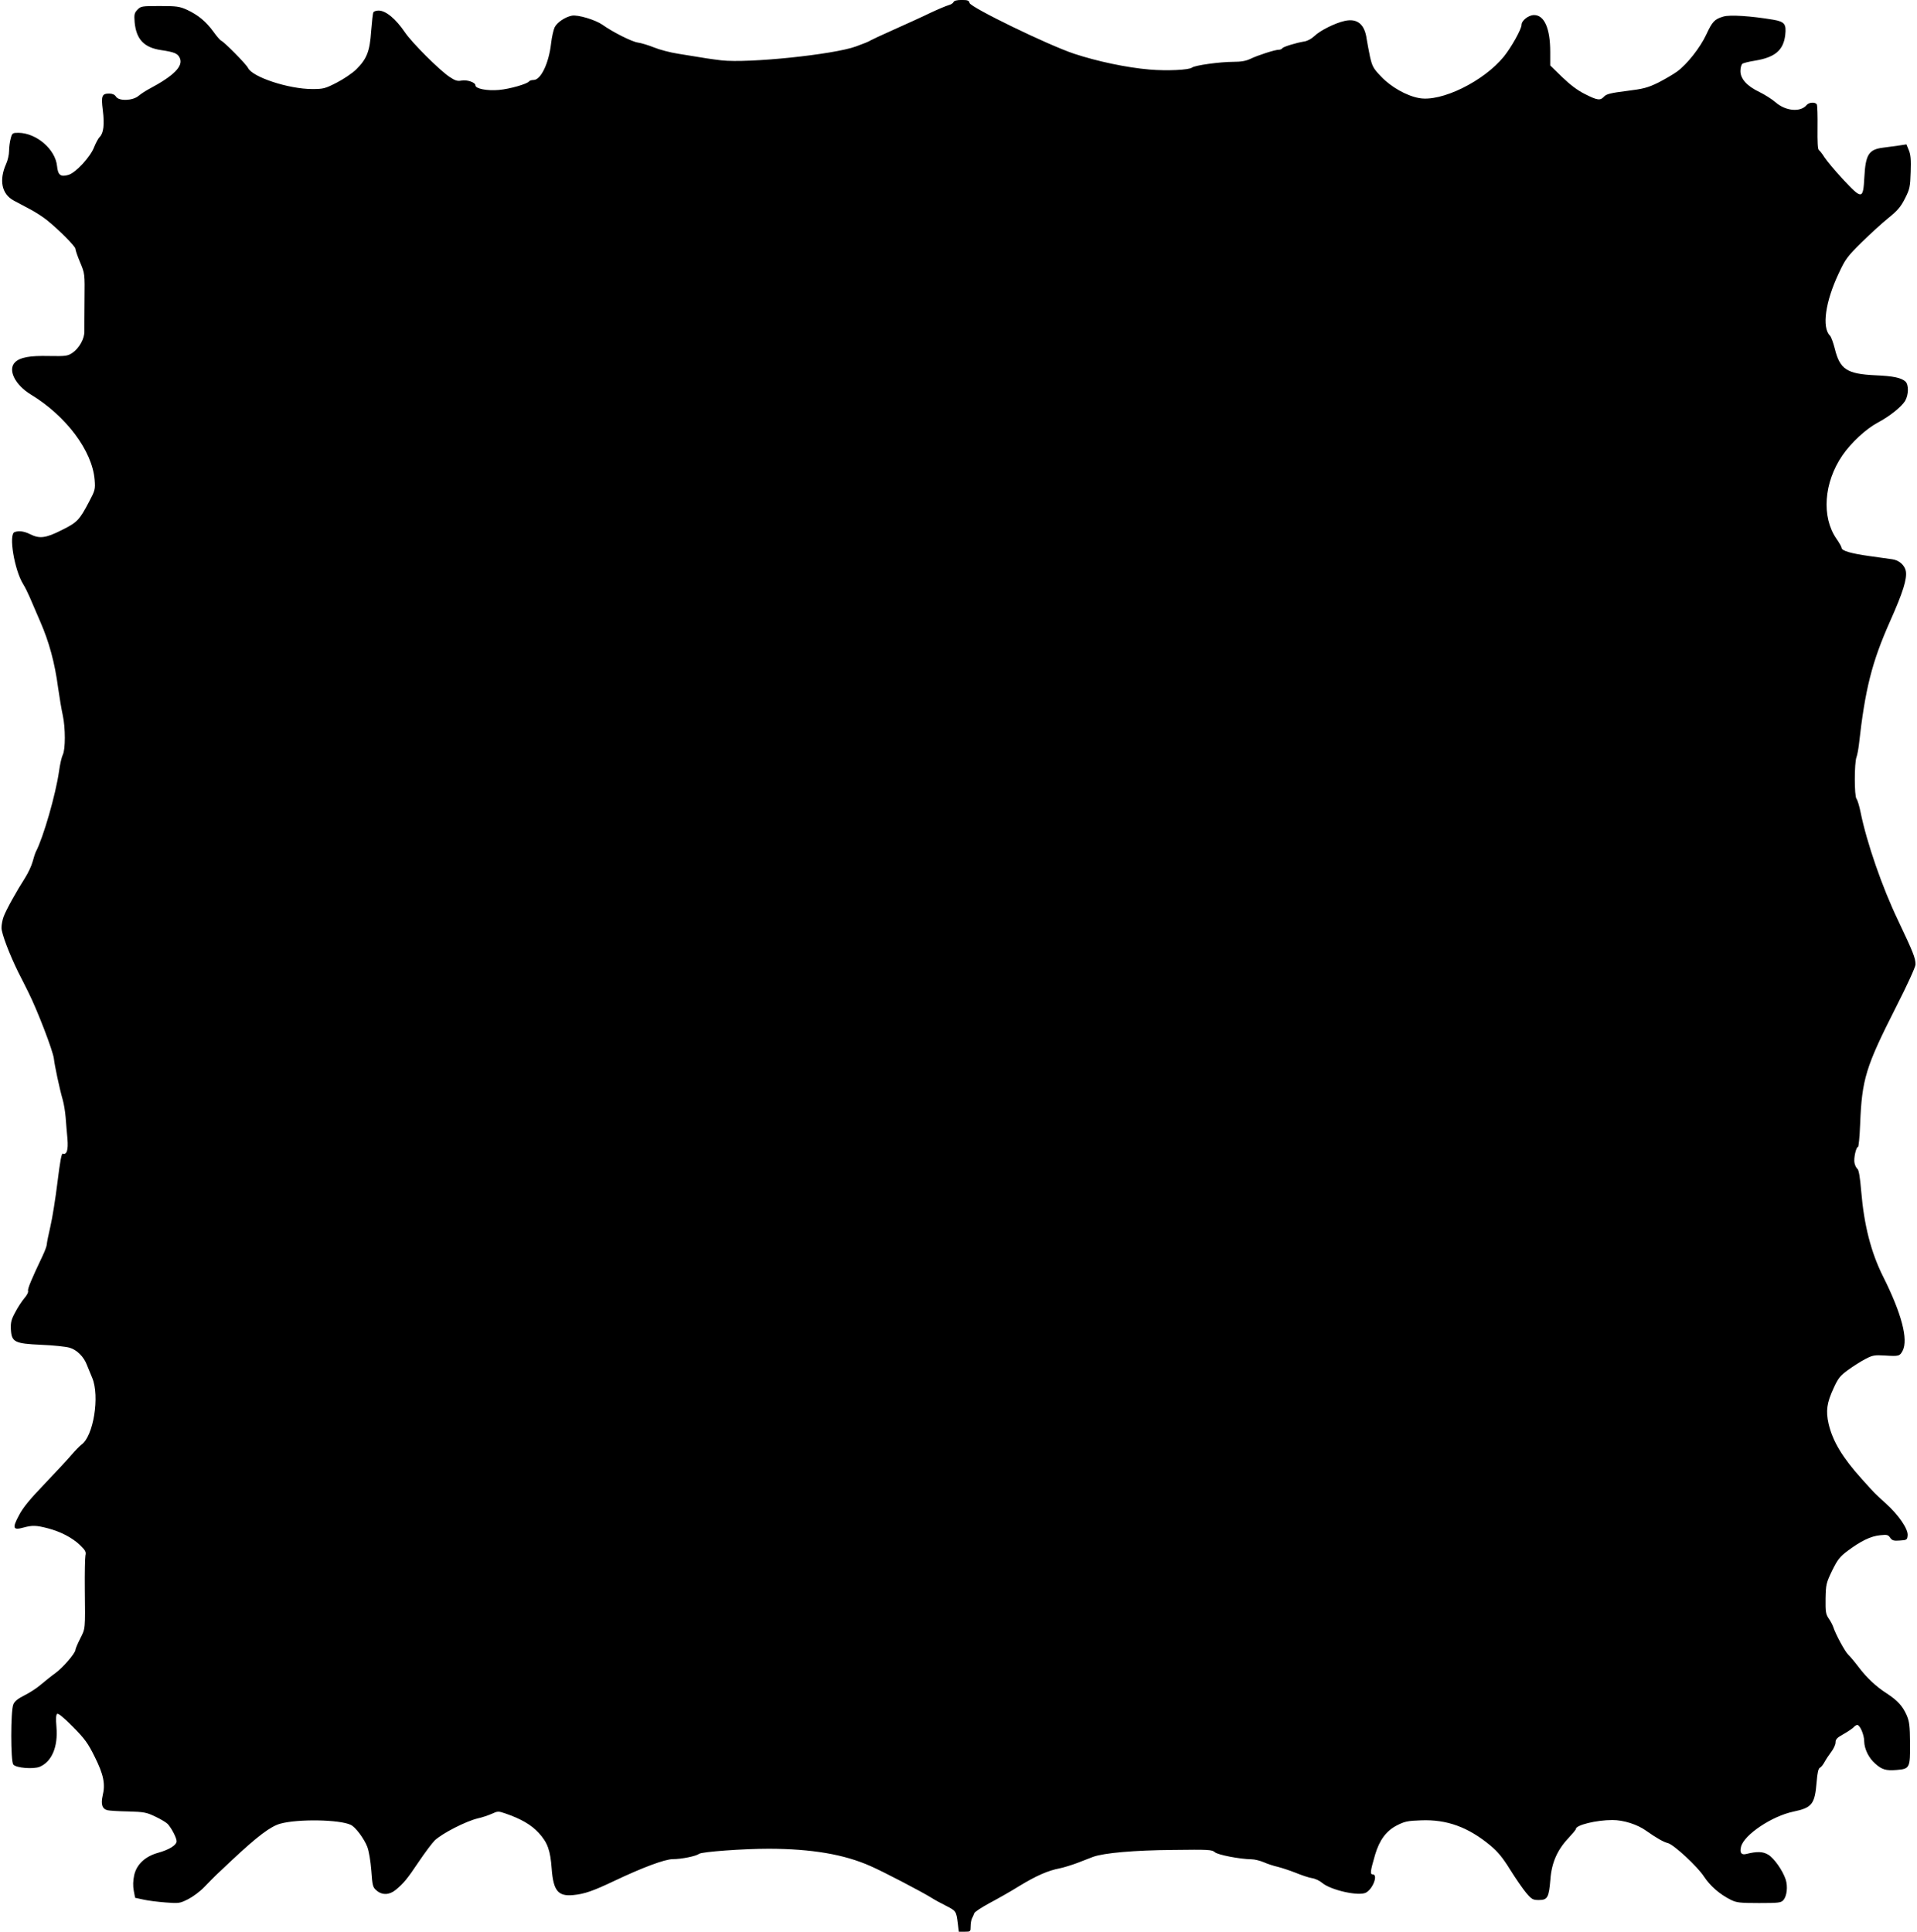 <?xml version="1.0" standalone="no"?>
<!DOCTYPE svg PUBLIC "-//W3C//DTD SVG 20010904//EN"
 "http://www.w3.org/TR/2001/REC-SVG-20010904/DTD/svg10.dtd">
<svg version="1.0" xmlns="http://www.w3.org/2000/svg"
 width="1270pt" height="1280pt" viewBox="0 0 1270 1280"
 preserveAspectRatio="xMidYMid meet">
<g transform="translate(0,1280) scale(0.1,-0.1)"
fill="#000000" stroke="none">
<path d="M6317 12786 c-3 -7 -17 -16 -32 -20 -15 -4 -70 -27 -123 -52 -53 -26
-162 -75 -242 -111 -79 -35 -149 -68 -155 -72 -5 -5 -48 -22 -95 -39 -149 -54
-711 -112 -890 -92 -73 9 -95 12 -288 44 -52 8 -124 27 -160 42 -37 15 -85 29
-106 32 -39 5 -168 70 -235 118 -47 33 -164 68 -203 60 -45 -9 -96 -44 -113
-76 -8 -16 -19 -64 -24 -107 -15 -133 -68 -243 -116 -243 -13 0 -26 -4 -30 -9
-10 -17 -129 -51 -200 -57 -77 -7 -155 8 -155 30 0 20 -55 39 -93 32 -27 -5
-42 0 -78 24 -67 44 -250 227 -296 295 -62 91 -127 145 -175 145 -15 0 -30 -5
-34 -11 -4 -6 -10 -63 -15 -125 -9 -135 -29 -185 -100 -255 -26 -25 -84 -64
-129 -87 -76 -39 -88 -42 -162 -42 -156 0 -396 79 -425 140 -12 25 -158 173
-179 181 -5 2 -29 29 -51 60 -49 67 -101 110 -174 144 -49 22 -67 25 -180 25
-121 0 -126 -1 -149 -25 -20 -21 -22 -31 -18 -83 11 -113 62 -167 175 -184 89
-13 111 -23 124 -52 25 -54 -38 -118 -206 -207 -22 -12 -53 -32 -68 -45 -39
-32 -130 -35 -149 -4 -8 13 -24 20 -44 20 -49 0 -55 -15 -43 -110 12 -95 5
-153 -21 -178 -9 -9 -25 -39 -36 -66 -24 -65 -123 -172 -171 -185 -52 -15 -69
-1 -75 58 -11 112 -136 219 -255 221 -40 0 -43 -2 -52 -37 -6 -21 -11 -58 -11
-83 0 -25 -9 -63 -19 -85 -49 -109 -30 -201 50 -244 24 -13 73 -39 109 -58 36
-19 85 -51 110 -71 81 -65 190 -175 190 -191 0 -9 14 -50 31 -90 31 -74 31
-75 29 -245 -1 -94 -1 -188 -1 -210 2 -49 -34 -113 -79 -144 -32 -21 -43 -23
-155 -21 -129 3 -193 -9 -226 -42 -49 -49 0 -149 105 -213 235 -143 407 -373
423 -565 5 -63 3 -70 -37 -146 -64 -122 -79 -137 -182 -188 -105 -53 -146 -58
-208 -27 -40 20 -75 25 -104 14 -40 -15 -1 -250 57 -344 12 -19 31 -57 43 -85
12 -27 44 -102 71 -165 58 -133 96 -271 118 -438 9 -64 23 -146 31 -182 18
-83 18 -226 0 -261 -7 -14 -19 -64 -25 -110 -22 -154 -104 -438 -153 -532 -5
-10 -15 -40 -22 -67 -7 -27 -30 -75 -50 -107 -56 -87 -126 -213 -142 -257 -8
-21 -14 -54 -14 -74 0 -38 52 -174 110 -292 21 -41 52 -102 68 -135 60 -120
163 -388 169 -440 5 -46 37 -197 58 -270 8 -27 17 -81 20 -120 3 -38 8 -103
12 -142 6 -74 -5 -107 -31 -97 -8 3 -18 -49 -35 -188 -13 -106 -34 -239 -47
-294 -13 -56 -24 -110 -24 -120 0 -9 -13 -45 -29 -78 -72 -151 -100 -218 -95
-230 3 -8 -8 -29 -24 -47 -16 -19 -44 -61 -61 -94 -27 -49 -31 -69 -29 -114 5
-84 24 -94 201 -102 78 -3 162 -12 187 -19 48 -13 96 -60 116 -115 7 -16 22
-55 35 -85 51 -122 8 -388 -72 -443 -11 -8 -41 -39 -66 -68 -25 -30 -106 -116
-179 -193 -97 -101 -143 -157 -169 -208 -45 -84 -39 -99 30 -80 59 16 85 15
159 -4 86 -22 163 -62 215 -111 37 -36 43 -46 37 -70 -3 -15 -5 -116 -4 -223
3 -271 4 -259 -31 -328 -17 -34 -31 -67 -31 -73 0 -23 -83 -119 -134 -156 -28
-20 -71 -55 -96 -76 -25 -22 -73 -53 -107 -70 -45 -23 -66 -39 -75 -61 -18
-43 -18 -377 0 -398 18 -23 133 -32 175 -15 80 34 122 132 111 263 -5 57 -3
83 5 88 7 5 48 -29 104 -86 79 -80 100 -109 144 -198 59 -118 72 -181 53 -258
-13 -58 -3 -89 33 -97 12 -3 74 -7 137 -8 105 -3 121 -6 181 -35 36 -17 72
-39 81 -49 26 -29 58 -92 58 -113 0 -26 -48 -56 -123 -77 -86 -24 -142 -77
-158 -148 -8 -38 -9 -70 -3 -103 l9 -47 55 -12 c30 -7 96 -15 147 -19 88 -7
94 -6 150 22 31 16 80 52 107 81 76 78 73 75 181 176 171 160 257 225 322 243
116 32 392 28 467 -8 31 -14 88 -91 109 -145 11 -28 22 -95 27 -158 7 -101 10
-111 35 -132 37 -32 85 -30 127 5 53 44 75 71 153 187 41 61 88 123 104 139
50 48 207 128 286 147 28 6 69 20 92 30 39 18 44 19 90 3 105 -36 172 -75 222
-129 59 -65 77 -115 86 -240 11 -144 43 -182 143 -172 73 7 129 26 272 94 188
89 332 143 387 144 59 0 155 20 174 35 18 14 292 34 464 34 282 -1 497 -37
672 -115 83 -36 341 -171 402 -209 20 -13 64 -37 98 -54 67 -34 68 -36 78
-115 l7 -57 39 0 c38 0 39 1 39 35 0 19 4 43 9 53 5 9 12 25 15 34 2 9 47 38
98 66 51 27 142 78 201 115 112 68 189 102 267 117 25 5 77 21 115 35 39 15
86 33 106 41 72 26 271 44 530 46 236 3 258 2 277 -15 20 -18 167 -46 243 -47
20 0 56 -9 80 -19 24 -11 67 -25 94 -31 28 -7 82 -25 120 -40 39 -16 87 -32
107 -35 21 -3 51 -17 68 -32 58 -48 242 -89 289 -64 47 25 82 121 45 121 -19
0 -16 21 16 131 29 97 74 158 145 194 51 26 71 30 159 33 171 7 313 -45 460
-167 50 -42 82 -81 132 -162 37 -59 84 -127 106 -153 36 -42 44 -46 83 -46 57
0 66 17 76 136 8 111 46 197 121 276 26 28 48 54 48 59 0 26 136 59 242 59 74
0 166 -29 225 -72 65 -46 114 -74 143 -81 39 -10 196 -155 239 -222 41 -62
104 -117 178 -154 37 -18 59 -21 186 -21 129 0 146 2 161 19 24 26 31 90 16
137 -20 60 -76 140 -115 164 -36 22 -75 23 -147 5 -32 -8 -44 9 -34 48 19 79
206 204 348 233 123 26 141 49 153 197 5 62 12 90 22 94 7 3 21 20 30 37 9 17
29 47 44 67 16 20 29 49 29 63 0 21 10 32 54 56 30 17 60 38 66 45 7 8 18 15
24 15 18 0 46 -65 46 -108 1 -51 30 -111 74 -149 44 -39 70 -47 142 -41 86 7
89 14 88 177 -1 118 -5 145 -23 187 -27 60 -60 96 -130 142 -72 46 -134 104
-189 177 -25 33 -56 70 -68 81 -22 21 -84 136 -99 183 -4 12 -17 38 -30 56
-20 30 -22 45 -21 133 2 93 4 102 43 184 37 74 50 92 105 133 86 64 151 96
213 102 46 5 54 3 67 -16 13 -19 24 -22 64 -19 47 3 49 5 52 34 4 42 -59 135
-146 213 -81 74 -65 58 -158 161 -128 142 -193 250 -220 366 -19 85 -12 138
33 235 30 66 43 83 97 122 33 24 85 57 114 72 48 25 60 27 130 23 92 -6 98 -4
117 32 38 74 -7 246 -129 490 -81 161 -127 342 -146 569 -7 88 -16 138 -24
145 -8 6 -17 24 -20 39 -7 30 10 107 23 107 4 0 11 66 14 148 12 302 36 380
238 779 75 147 129 266 129 282 0 43 -15 80 -115 291 -106 221 -208 516 -249
718 -8 40 -20 80 -27 89 -15 17 -15 237 0 276 5 13 12 50 16 83 41 368 86 546
206 816 86 193 114 282 105 334 -8 39 -45 72 -90 78 -17 2 -85 12 -150 21
-122 17 -186 35 -186 55 0 6 -15 33 -34 60 -100 145 -84 372 40 553 58 84 155
174 233 216 78 41 157 104 182 144 24 41 25 108 2 129 -29 25 -81 36 -198 41
-190 9 -236 39 -270 177 -10 39 -24 78 -32 86 -55 54 -30 226 58 412 44 95 57
112 151 205 57 56 137 129 178 162 61 49 82 74 110 129 32 63 35 77 38 175 3
82 0 116 -12 145 l-16 39 -53 -8 c-28 -4 -75 -10 -104 -14 -93 -12 -114 -46
-122 -196 -8 -148 -15 -149 -142 -13 -53 57 -107 122 -122 145 -14 23 -31 44
-37 48 -8 5 -10 54 -9 149 1 78 -1 148 -5 154 -10 17 -51 15 -67 -4 -40 -49
-138 -41 -205 17 -24 21 -73 52 -108 69 -82 39 -126 87 -126 139 0 21 6 43 13
48 6 5 45 15 85 21 132 22 187 69 199 170 8 72 -4 88 -79 101 -148 25 -289 34
-331 21 -58 -17 -73 -33 -113 -119 -40 -86 -126 -196 -193 -245 -26 -19 -83
-52 -126 -74 -70 -34 -97 -41 -209 -55 -104 -13 -132 -20 -148 -36 -26 -29
-44 -27 -127 15 -49 24 -98 61 -152 113 l-79 77 0 90 c0 155 -39 244 -107 244
-36 0 -83 -36 -83 -65 0 -28 -67 -148 -117 -210 -133 -164 -416 -303 -562
-275 -83 15 -187 74 -251 142 -52 54 -59 67 -74 132 -8 39 -18 92 -22 117 -13
98 -62 139 -146 120 -64 -14 -163 -64 -200 -100 -19 -18 -46 -33 -67 -36 -55
-9 -140 -35 -146 -45 -4 -6 -14 -10 -24 -10 -25 0 -137 -36 -187 -60 -29 -14
-61 -20 -115 -20 -86 0 -254 -23 -272 -38 -20 -16 -165 -23 -282 -13 -152 13
-346 54 -500 105 -171 57 -684 306 -692 336 -4 17 -13 20 -53 20 -31 0 -50 -5
-53 -14z"/>
</g>
</svg>
